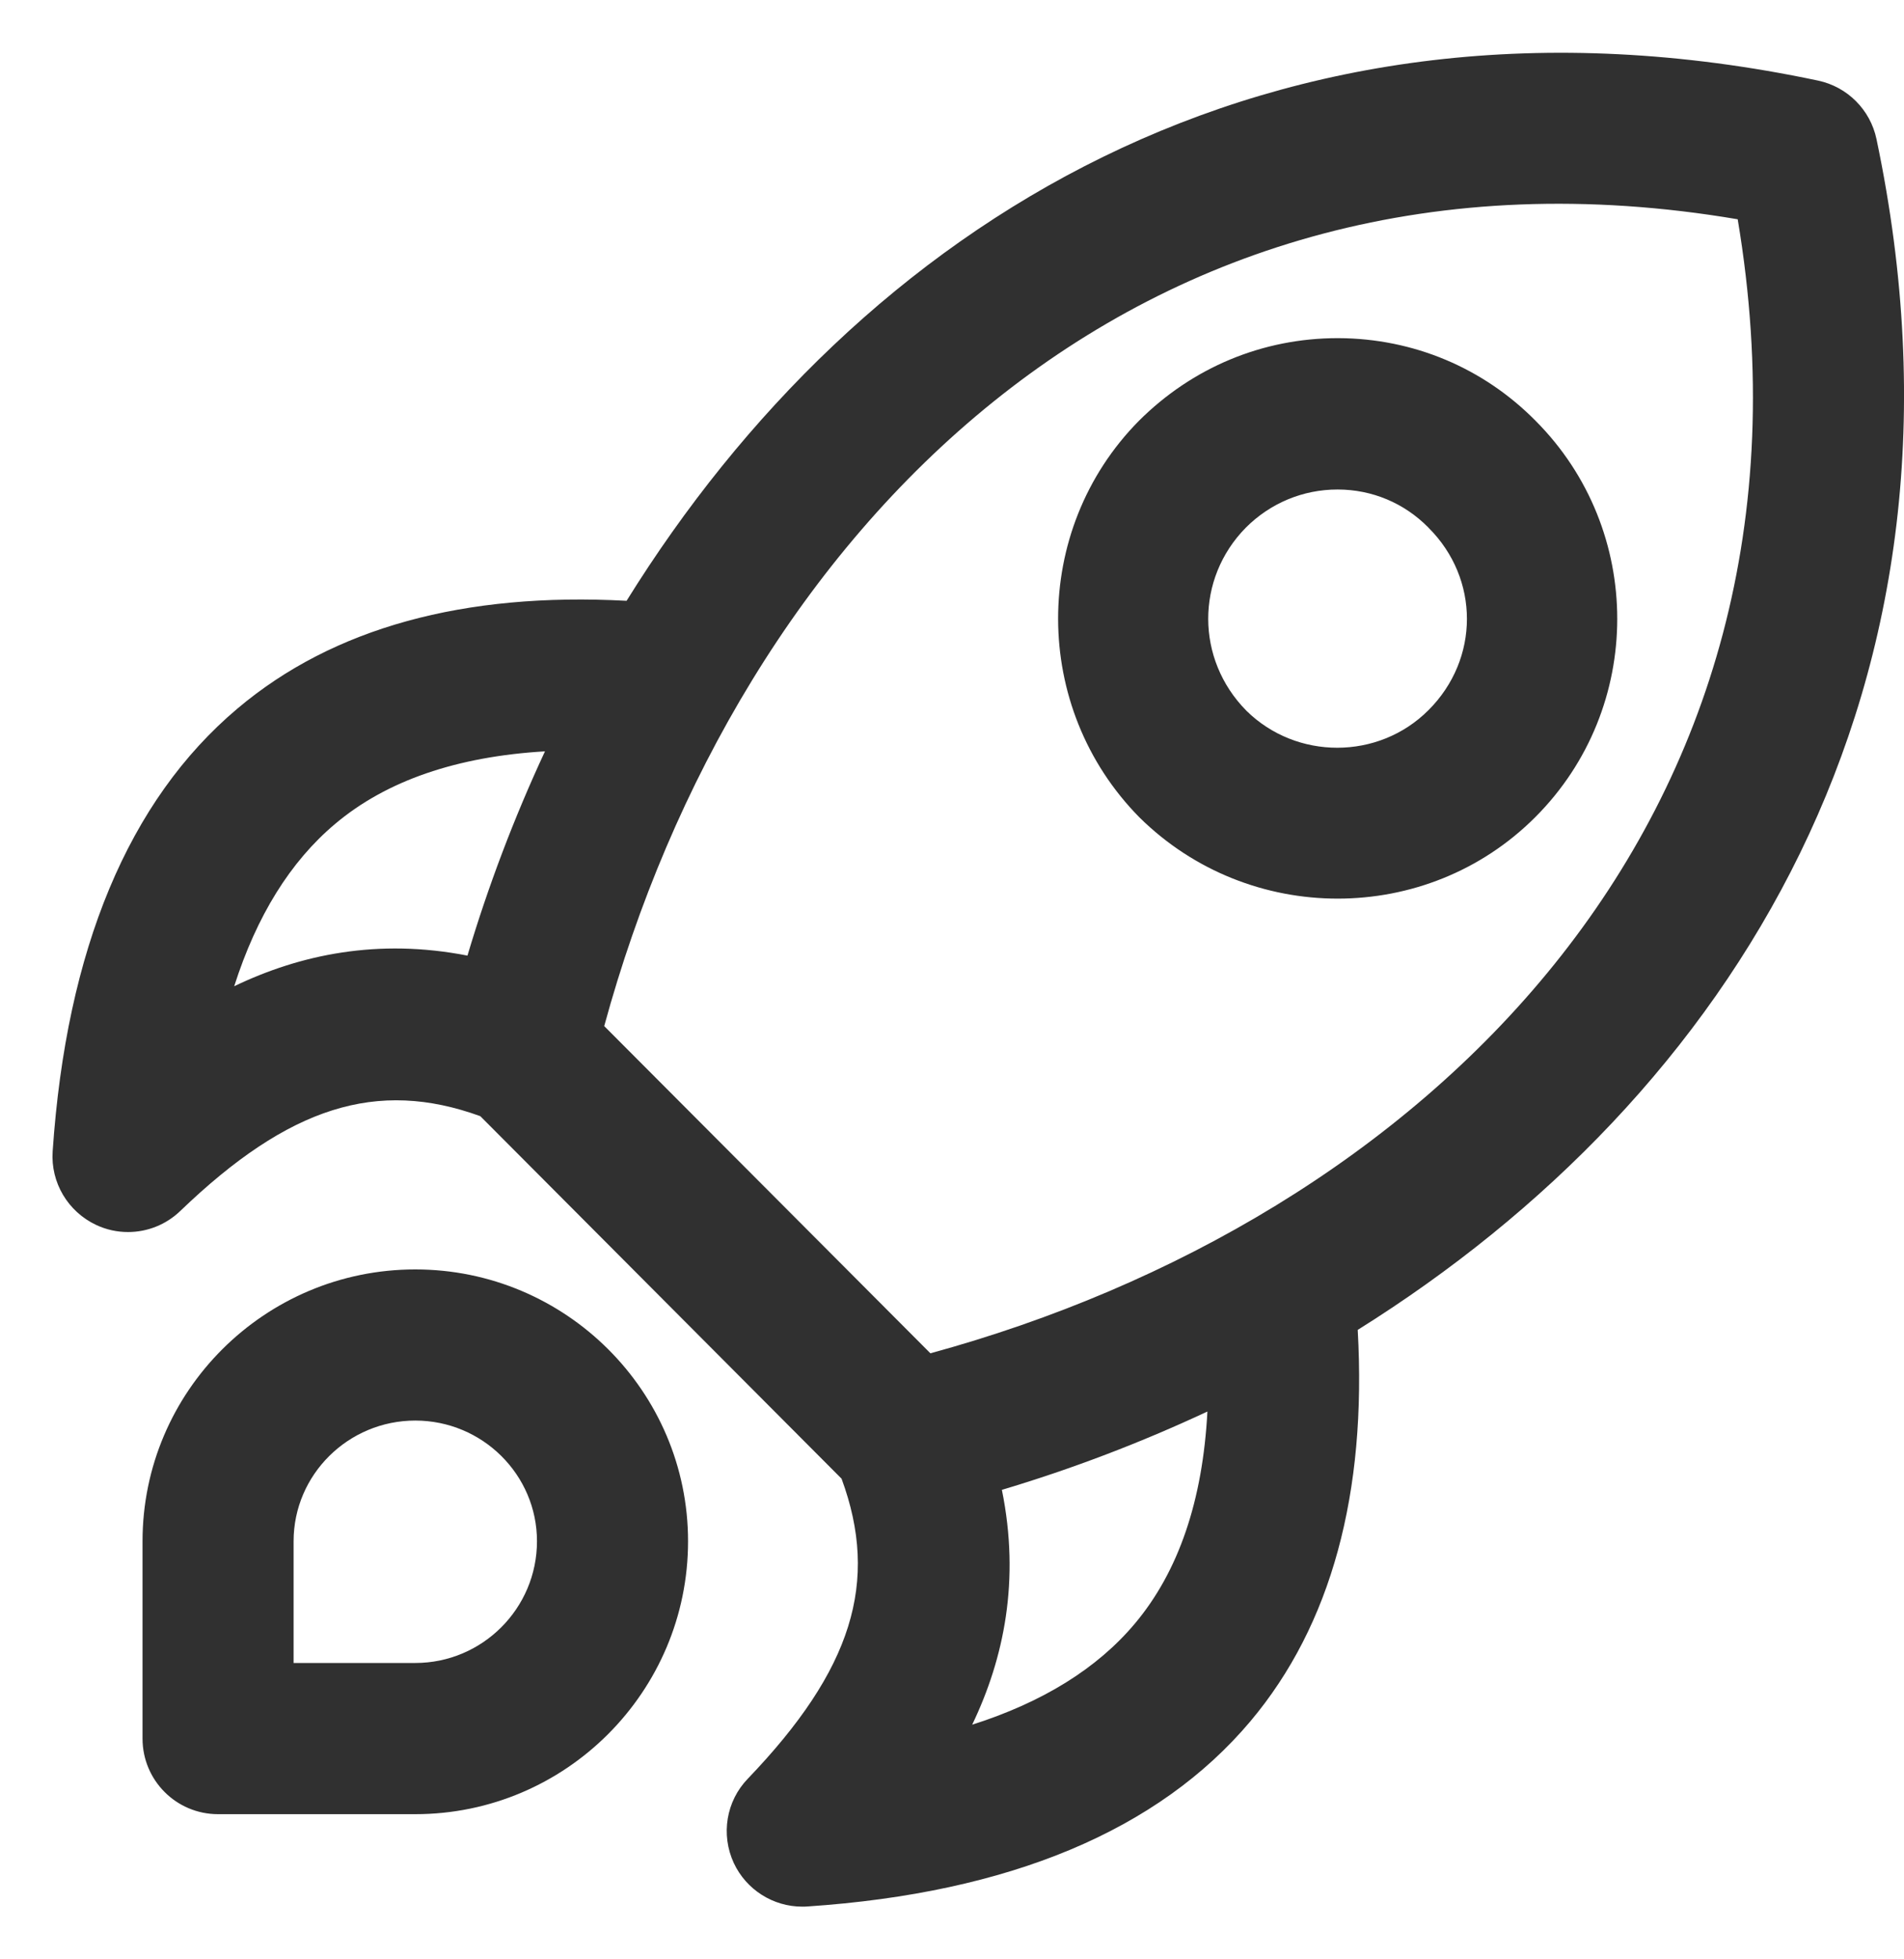 <svg width="35" height="36" viewBox="0 0 35 36" fill="none" xmlns="http://www.w3.org/2000/svg">
<path d="M34.494 2.554C34.38 2.016 33.959 1.595 33.421 1.481C23.306 -0.656 15.786 4.17 11.518 11.039C8.532 10.878 6.124 11.535 4.366 13.018C2.362 14.706 1.22 17.445 0.968 21.154C0.929 21.727 1.248 22.262 1.766 22.506C1.955 22.595 2.154 22.637 2.354 22.637C2.706 22.637 3.052 22.503 3.316 22.248C5.312 20.33 6.93 19.82 8.829 20.508L15.47 27.169C16.169 29.067 15.665 30.683 13.746 32.682C13.347 33.095 13.248 33.71 13.489 34.231C13.719 34.722 14.212 35.032 14.747 35.032C14.777 35.032 14.811 35.032 14.841 35.029C18.556 34.78 21.297 33.632 22.988 31.623C24.473 29.857 25.127 27.435 24.958 24.435C31.805 20.158 36.617 12.644 34.494 2.554ZM4.305 18.121C4.718 16.829 5.336 15.832 6.157 15.141C7.105 14.34 8.405 13.9 10.018 13.805C9.45 15.025 8.973 16.283 8.593 17.558C6.947 17.237 5.516 17.539 4.305 18.121ZM20.861 29.832C20.169 30.656 19.168 31.276 17.871 31.689C18.456 30.47 18.755 29.034 18.417 27.374C19.7 26.991 20.967 26.509 22.195 25.935C22.109 27.565 21.668 28.873 20.861 29.832ZM17.103 24.865L11.107 18.853C13.546 9.913 20.8 2.141 31.943 4.029C33.812 15.174 26.045 22.426 17.103 24.865ZM24.606 6.213H24.59C23.212 6.213 21.918 6.751 20.933 7.735C18.954 9.739 18.954 13.002 20.947 15.02C21.956 16.015 23.273 16.511 24.59 16.511C25.909 16.511 27.226 16.012 28.224 15.012C30.23 13.005 30.23 9.737 28.226 7.73C27.264 6.757 25.978 6.219 24.606 6.213ZM26.258 13.049C25.338 13.969 23.83 13.966 22.91 13.057C21.978 12.112 21.978 10.632 22.901 9.695C23.353 9.243 23.952 8.994 24.587 8.994H24.595C25.224 8.996 25.812 9.243 26.253 9.689C26.255 9.692 26.258 9.695 26.261 9.698C27.201 10.634 27.201 12.109 26.258 13.049ZM7.634 23.324C4.868 23.324 2.62 25.563 2.62 28.319V31.944C2.62 32.712 3.241 33.333 4.008 33.333H7.634C10.4 33.333 12.648 31.082 12.648 28.319C12.648 25.566 10.4 23.324 7.634 23.324ZM7.634 30.555H5.397V28.318C5.397 27.096 6.401 26.101 7.634 26.101C8.867 26.101 9.871 27.096 9.871 28.318C9.871 29.552 8.867 30.555 7.634 30.555Z" fill="#303030"/>
</svg>
